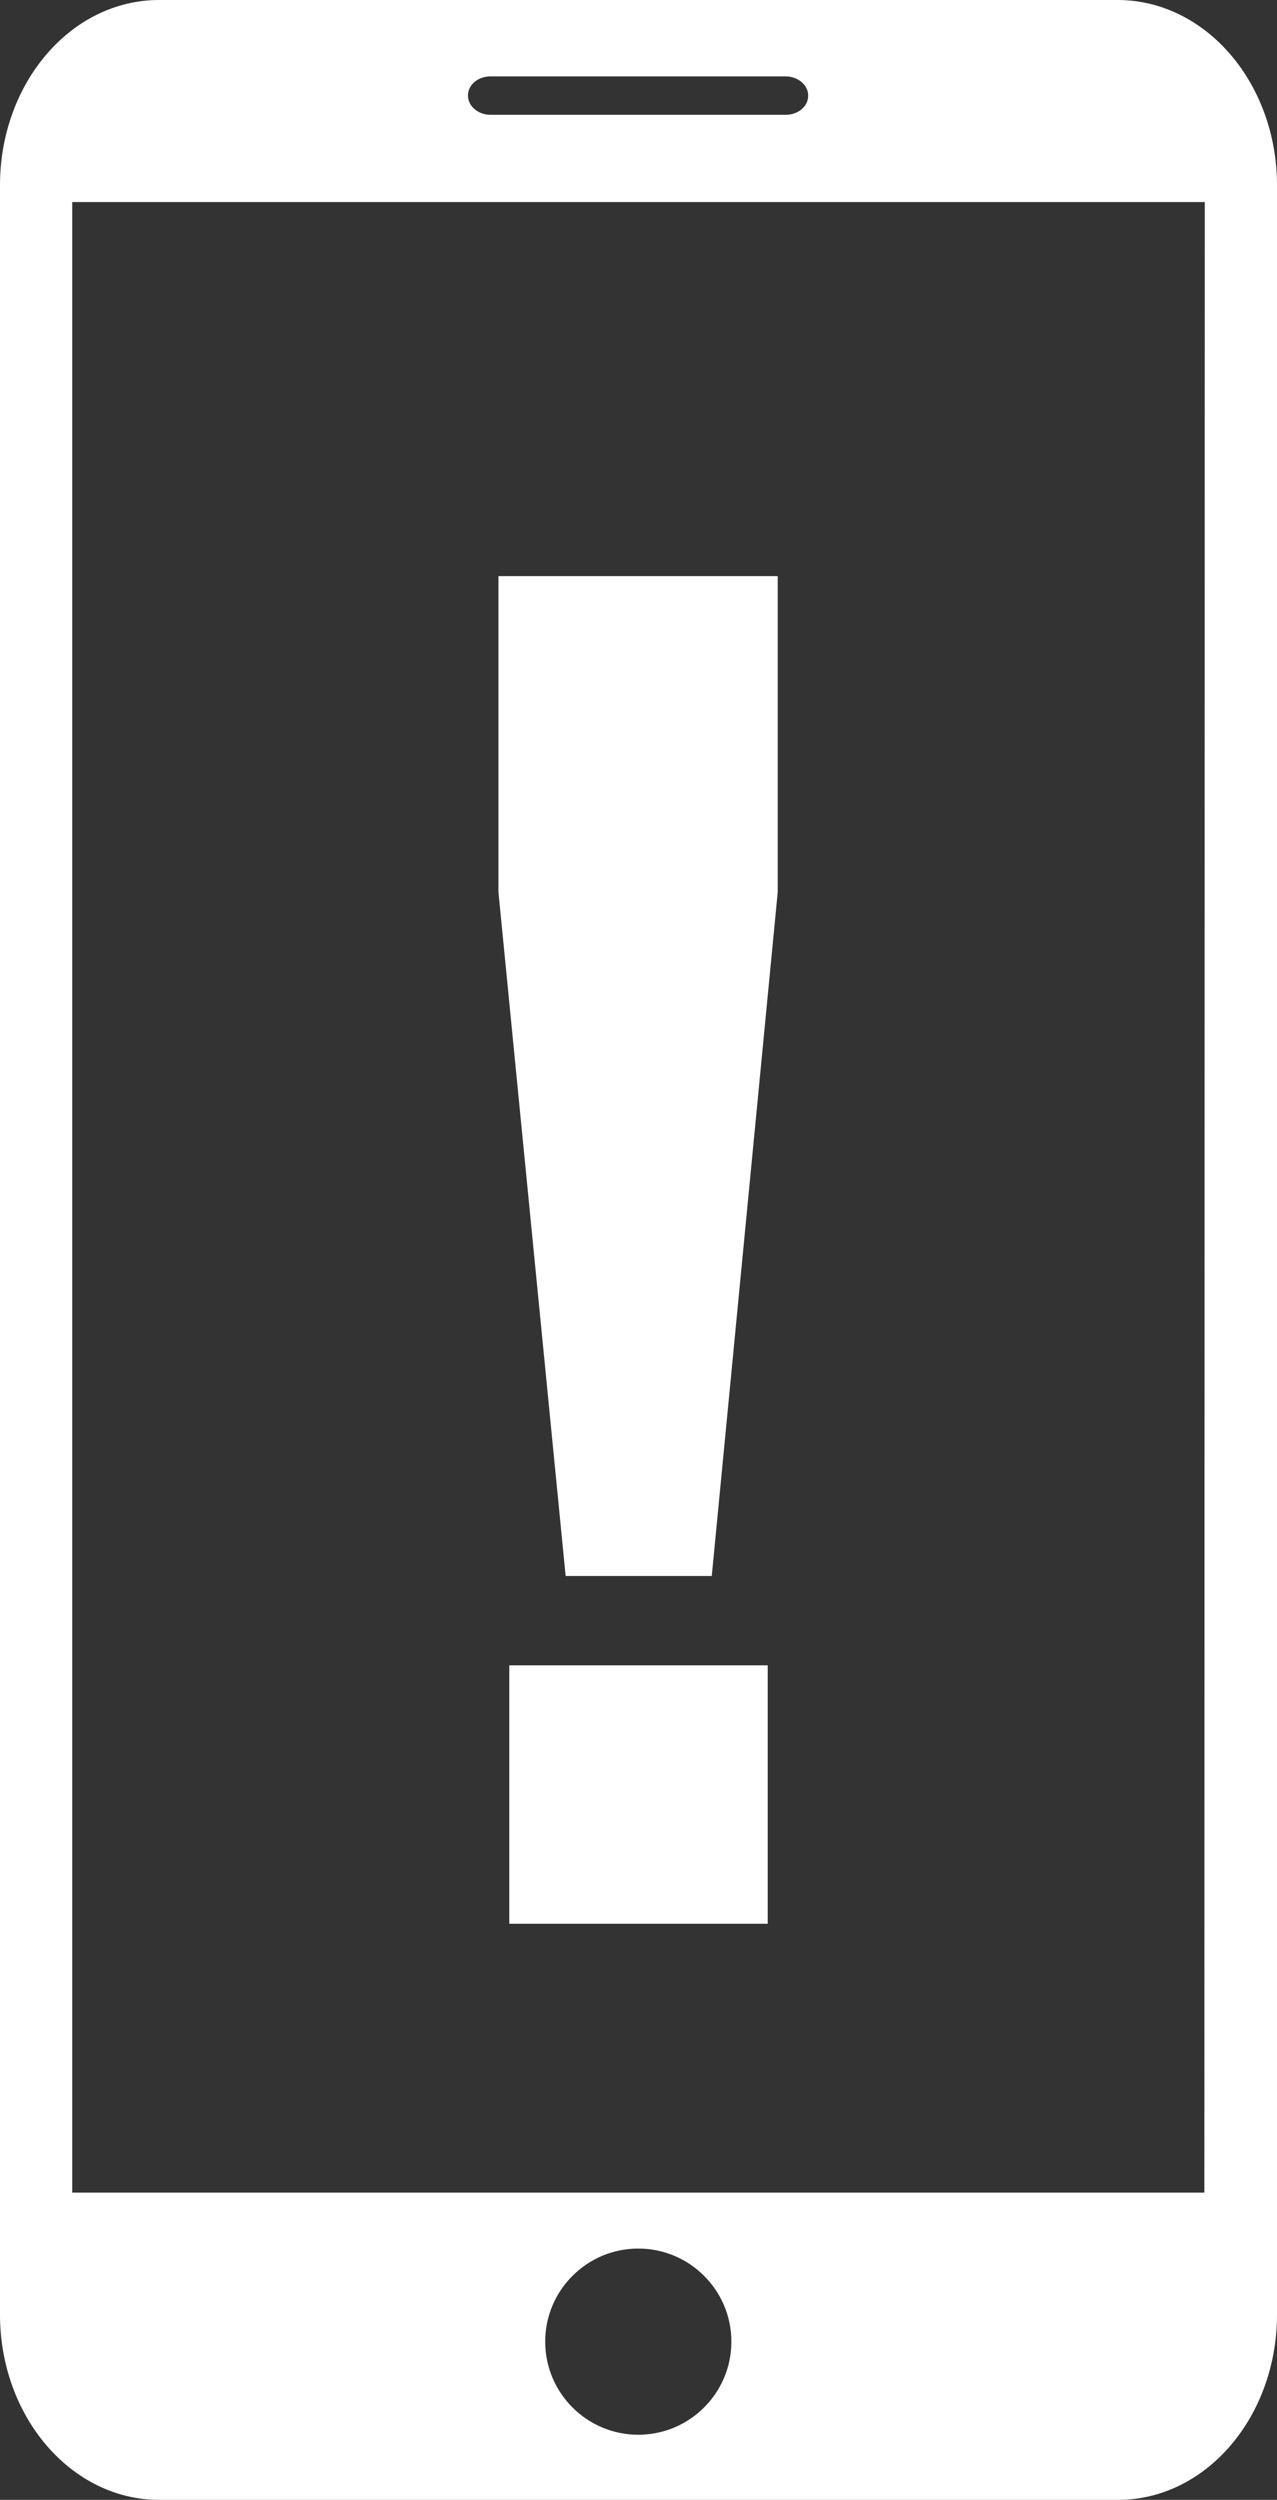 <?xml version="1.0" encoding="utf-8"?>
<!-- Generator: Adobe Illustrator 24.1.2, SVG Export Plug-In . SVG Version: 6.00 Build 0)  -->
<svg version="1.1" id="Layer_1" xmlns="http://www.w3.org/2000/svg" xmlns:xlink="http://www.w3.org/1999/xlink" x="0px" y="0px"
	 viewBox="0 0 305.9 598.8" style="enable-background:new 0 0 305.9 598.8;" xml:space="preserve">
<rect x="0" y="0" width="305.9" height="598.8" fill="#333333" stroke="none"/>
<style type="text/css">
	.st0{fill:#FFFFFF;}
</style>
<path class="st0" d="M267.7,0H38.1C17,0,0,19.9,0,44.4v510c0,24.5,17.1,44.4,38.1,44.4h229.7c21.1,0,38.1-19.9,38.1-44.4v-510
	C305.9,19.9,288.8,0,267.7,0z M117.5,18.3h70.7c3,0,5.4,2.1,5.4,4.6c0,2.6-2.4,4.6-5.4,4.6h-70.7c-3,0-5.4-2.1-5.4-4.6
	C112.1,20.3,114.5,18.3,117.5,18.3z M152.9,583.2c-12.3,0-22.3-10-22.3-22.3c0-12.3,10-22.3,22.3-22.3s22.3,10,22.3,22.3
	C175.2,573.2,165.2,583.2,152.9,583.2z M288.5,525.2H17.3V48.4h271.3L288.5,525.2L288.5,525.2z M135.5,377.5l-16.1-163.8V138h66.9
	v75.7l-15.8,163.8H135.5z M122.1,398.9h61.8v61.9H122v-61.9H122.1z"/>
</svg>

